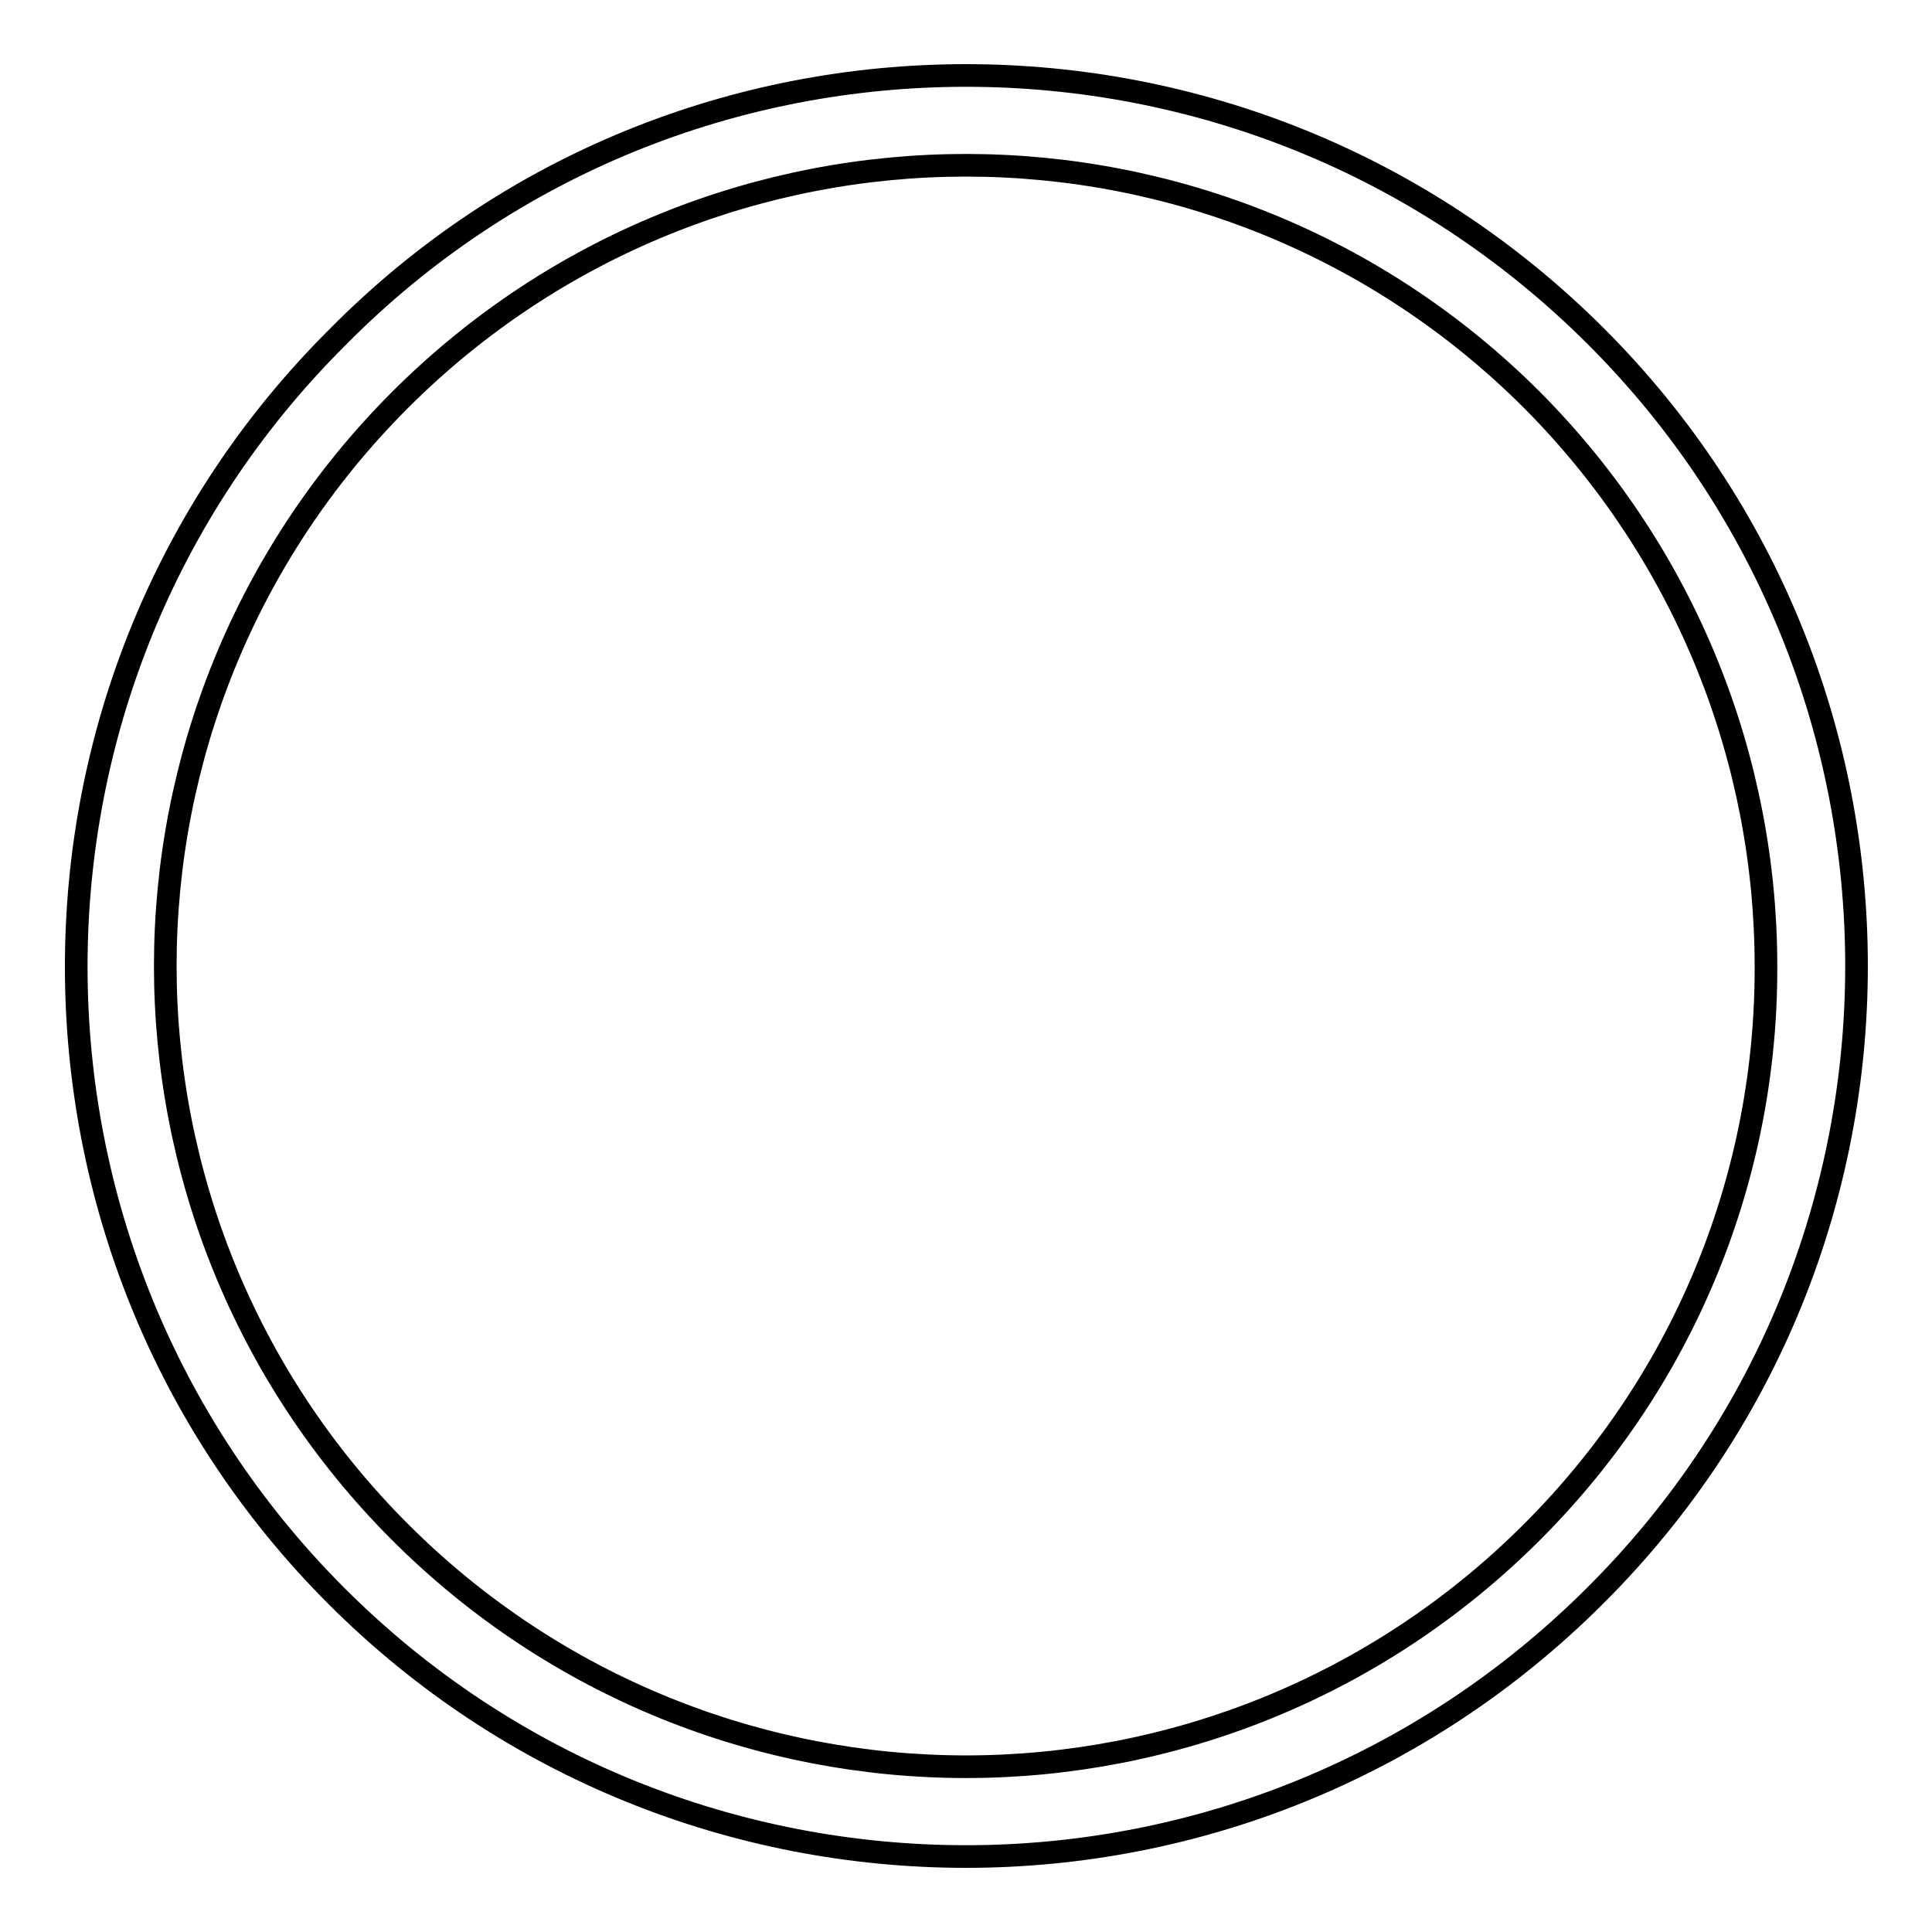 <?xml version="1.0" encoding="utf-8"?>
<!-- Svg Vector Icons : http://www.onlinewebfonts.com/icon -->
<!DOCTYPE svg PUBLIC "-//W3C//DTD SVG 1.1//EN" "http://www.w3.org/Graphics/SVG/1.1/DTD/svg11.dtd">
<svg version="1.1" xmlns="http://www.w3.org/2000/svg" xmlns:xlink="http://www.w3.org/1999/xlink" x="0px" y="0px" viewBox="0 0 256 256" enable-background="new 0 0 256 256" xml:space="preserve">
<g><g><path stroke-width="3" fill-opacity="0" stroke="#000000"  d="M21.9,128c0,27.1,10.4,54.3,31.1,75c20.7,20.7,47.9,31.1,75,31.1c27.1,0,54.3-10.4,75-31.1c20.7-20.7,31.1-47.8,31-75c0-27.1-10.4-54.3-31-75c-20.7-20.7-47.9-31.1-75-31.1c-27.1,0-54.3,10.4-75,31.1C32.3,73.7,21.9,100.9,21.9,128L21.9,128L21.9,128z M44.6,211.5c-23-23-34.5-53.2-34.5-83.4l0,0c0-30.2,11.5-60.4,34.6-83.4C67.6,21.5,97.8,10,128,10c30.2,0,60.4,11.5,83.5,34.6c23,23,34.5,53.2,34.5,83.4c0,30.2-11.5,60.4-34.6,83.4c-23,23-53.2,34.6-83.4,34.6l0,0C97.8,246,67.6,234.5,44.6,211.5L44.6,211.5L44.6,211.5z"/></g></g>
</svg>